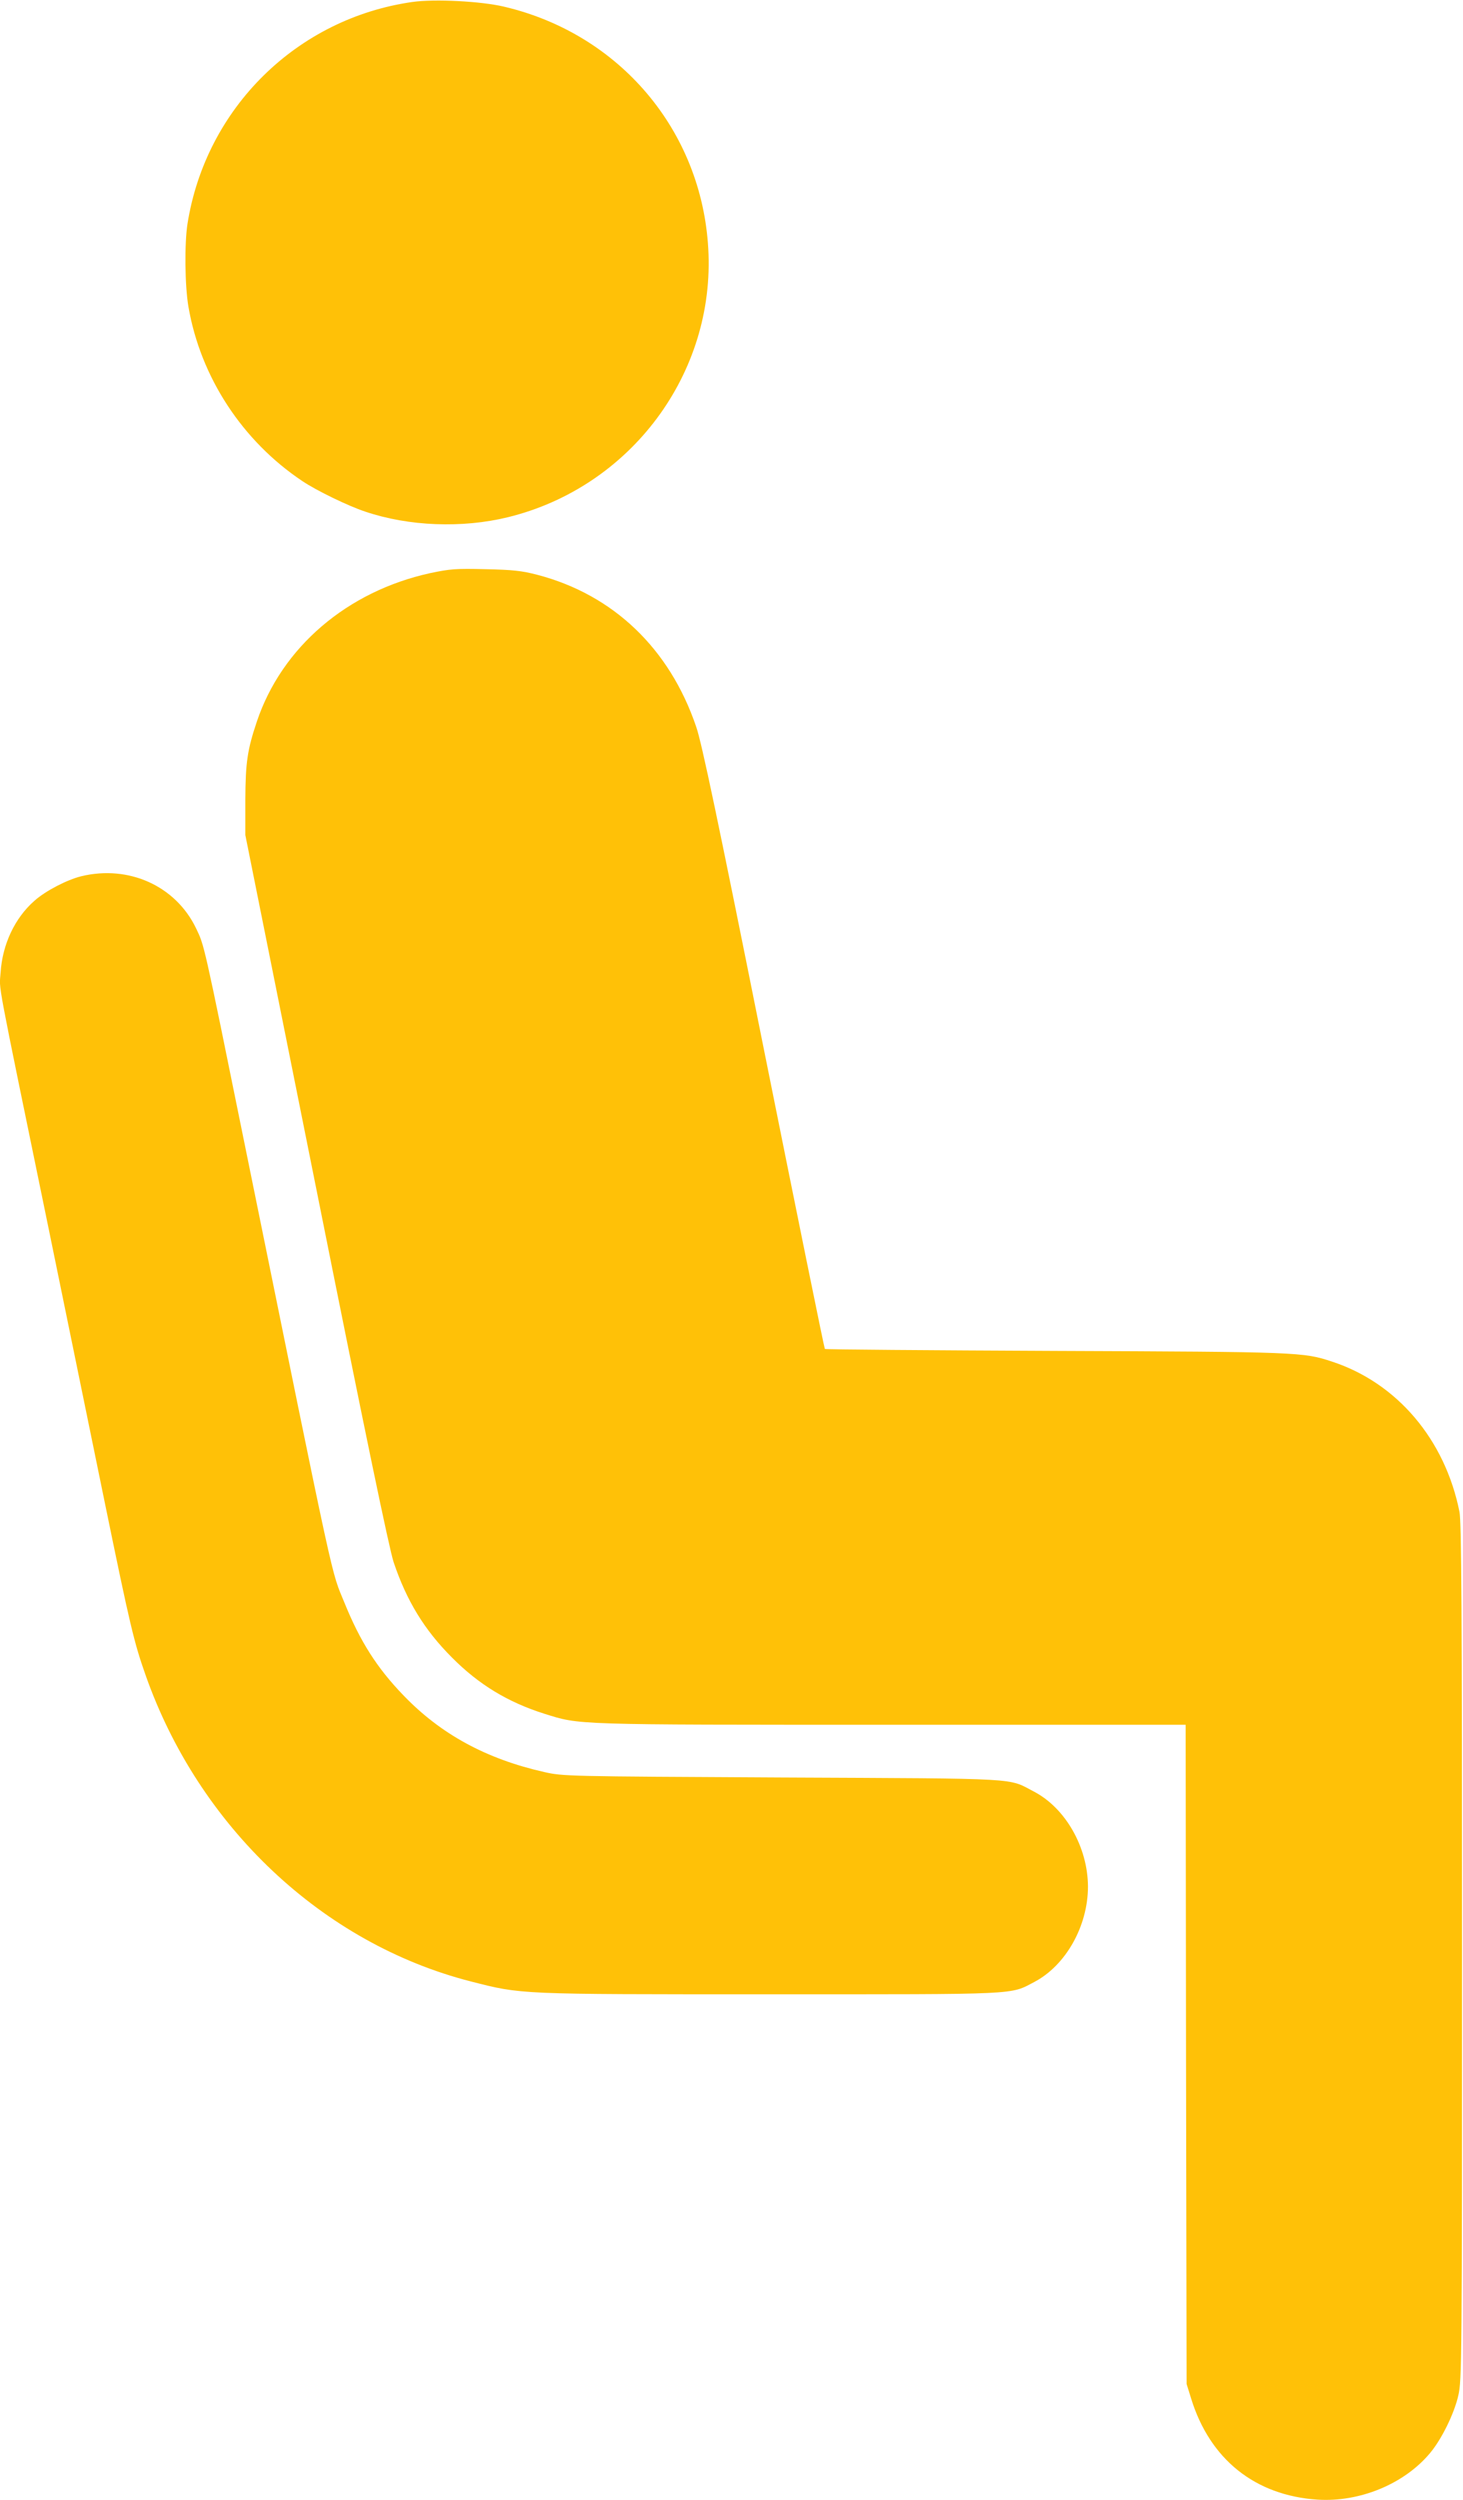<?xml version="1.0" standalone="no"?>
<!DOCTYPE svg PUBLIC "-//W3C//DTD SVG 20010904//EN"
 "http://www.w3.org/TR/2001/REC-SVG-20010904/DTD/svg10.dtd">
<svg version="1.0" xmlns="http://www.w3.org/2000/svg"
 width="749pt" height="1280pt" viewBox="0 0 749 1280"
 preserveAspectRatio="xMidYMid meet">
<g transform="translate(0,1280) scale(0.1,-0.1)"
fill="#ffc107" stroke="none">
<path d="M2112 12790 c-592 -84 -1058 -543 -1152 -1135 -16 -101 -14 -318 5
-427 62 -359 276 -686 583 -891 71 -48 236 -128 321 -156 224 -76 498 -86 731
-29 629 154 1063 736 1026 1376 -34 603 -453 1099 -1046 1238 -118 28 -356 40
-468 24z"/>
<path d="M2203 9866 c-425 -93 -760 -379 -888 -760 -49 -146 -58 -210 -59
-401 l0 -180 363 -1810 c252 -1260 373 -1841 396 -1912 66 -197 157 -347 299
-489 138 -139 287 -229 474 -288 183 -57 135 -56 1774 -56 l1508 0 2 -1687 3
-1688 23 -74 c96 -312 328 -497 647 -518 216 -14 444 80 576 238 59 70 124
202 145 295 18 76 19 172 19 2269 0 1759 -3 2203 -13 2255 -74 371 -320 660
-652 769 -148 49 -170 50 -1419 55 -645 3 -1176 7 -1178 10 -3 3 -144 697
-314 1543 -232 1159 -317 1564 -345 1643 -136 400 -424 675 -812 777 -81 21
-125 26 -267 29 -152 4 -182 1 -282 -20z"/>
<path d="M416 8314 c-73 -18 -183 -75 -239 -125 -101 -88 -165 -224 -174 -369
-6 -97 -30 31 247 -1315 99 -484 230 -1121 290 -1415 125 -608 146 -698 205
-865 273 -777 907 -1375 1665 -1569 263 -67 234 -66 1531 -66 1292 0 1228 -3
1354 63 162 85 275 287 275 489 -1 200 -114 400 -275 485 -138 72 -46 67
-1290 73 -1112 6 -1121 6 -1219 28 -297 67 -530 194 -721 393 -136 141 -221
276 -300 470 -73 179 -37 15 -515 2364 -209 1030 -204 1004 -246 1092 -104
217 -344 326 -588 267z"/>
</g>
</svg>
